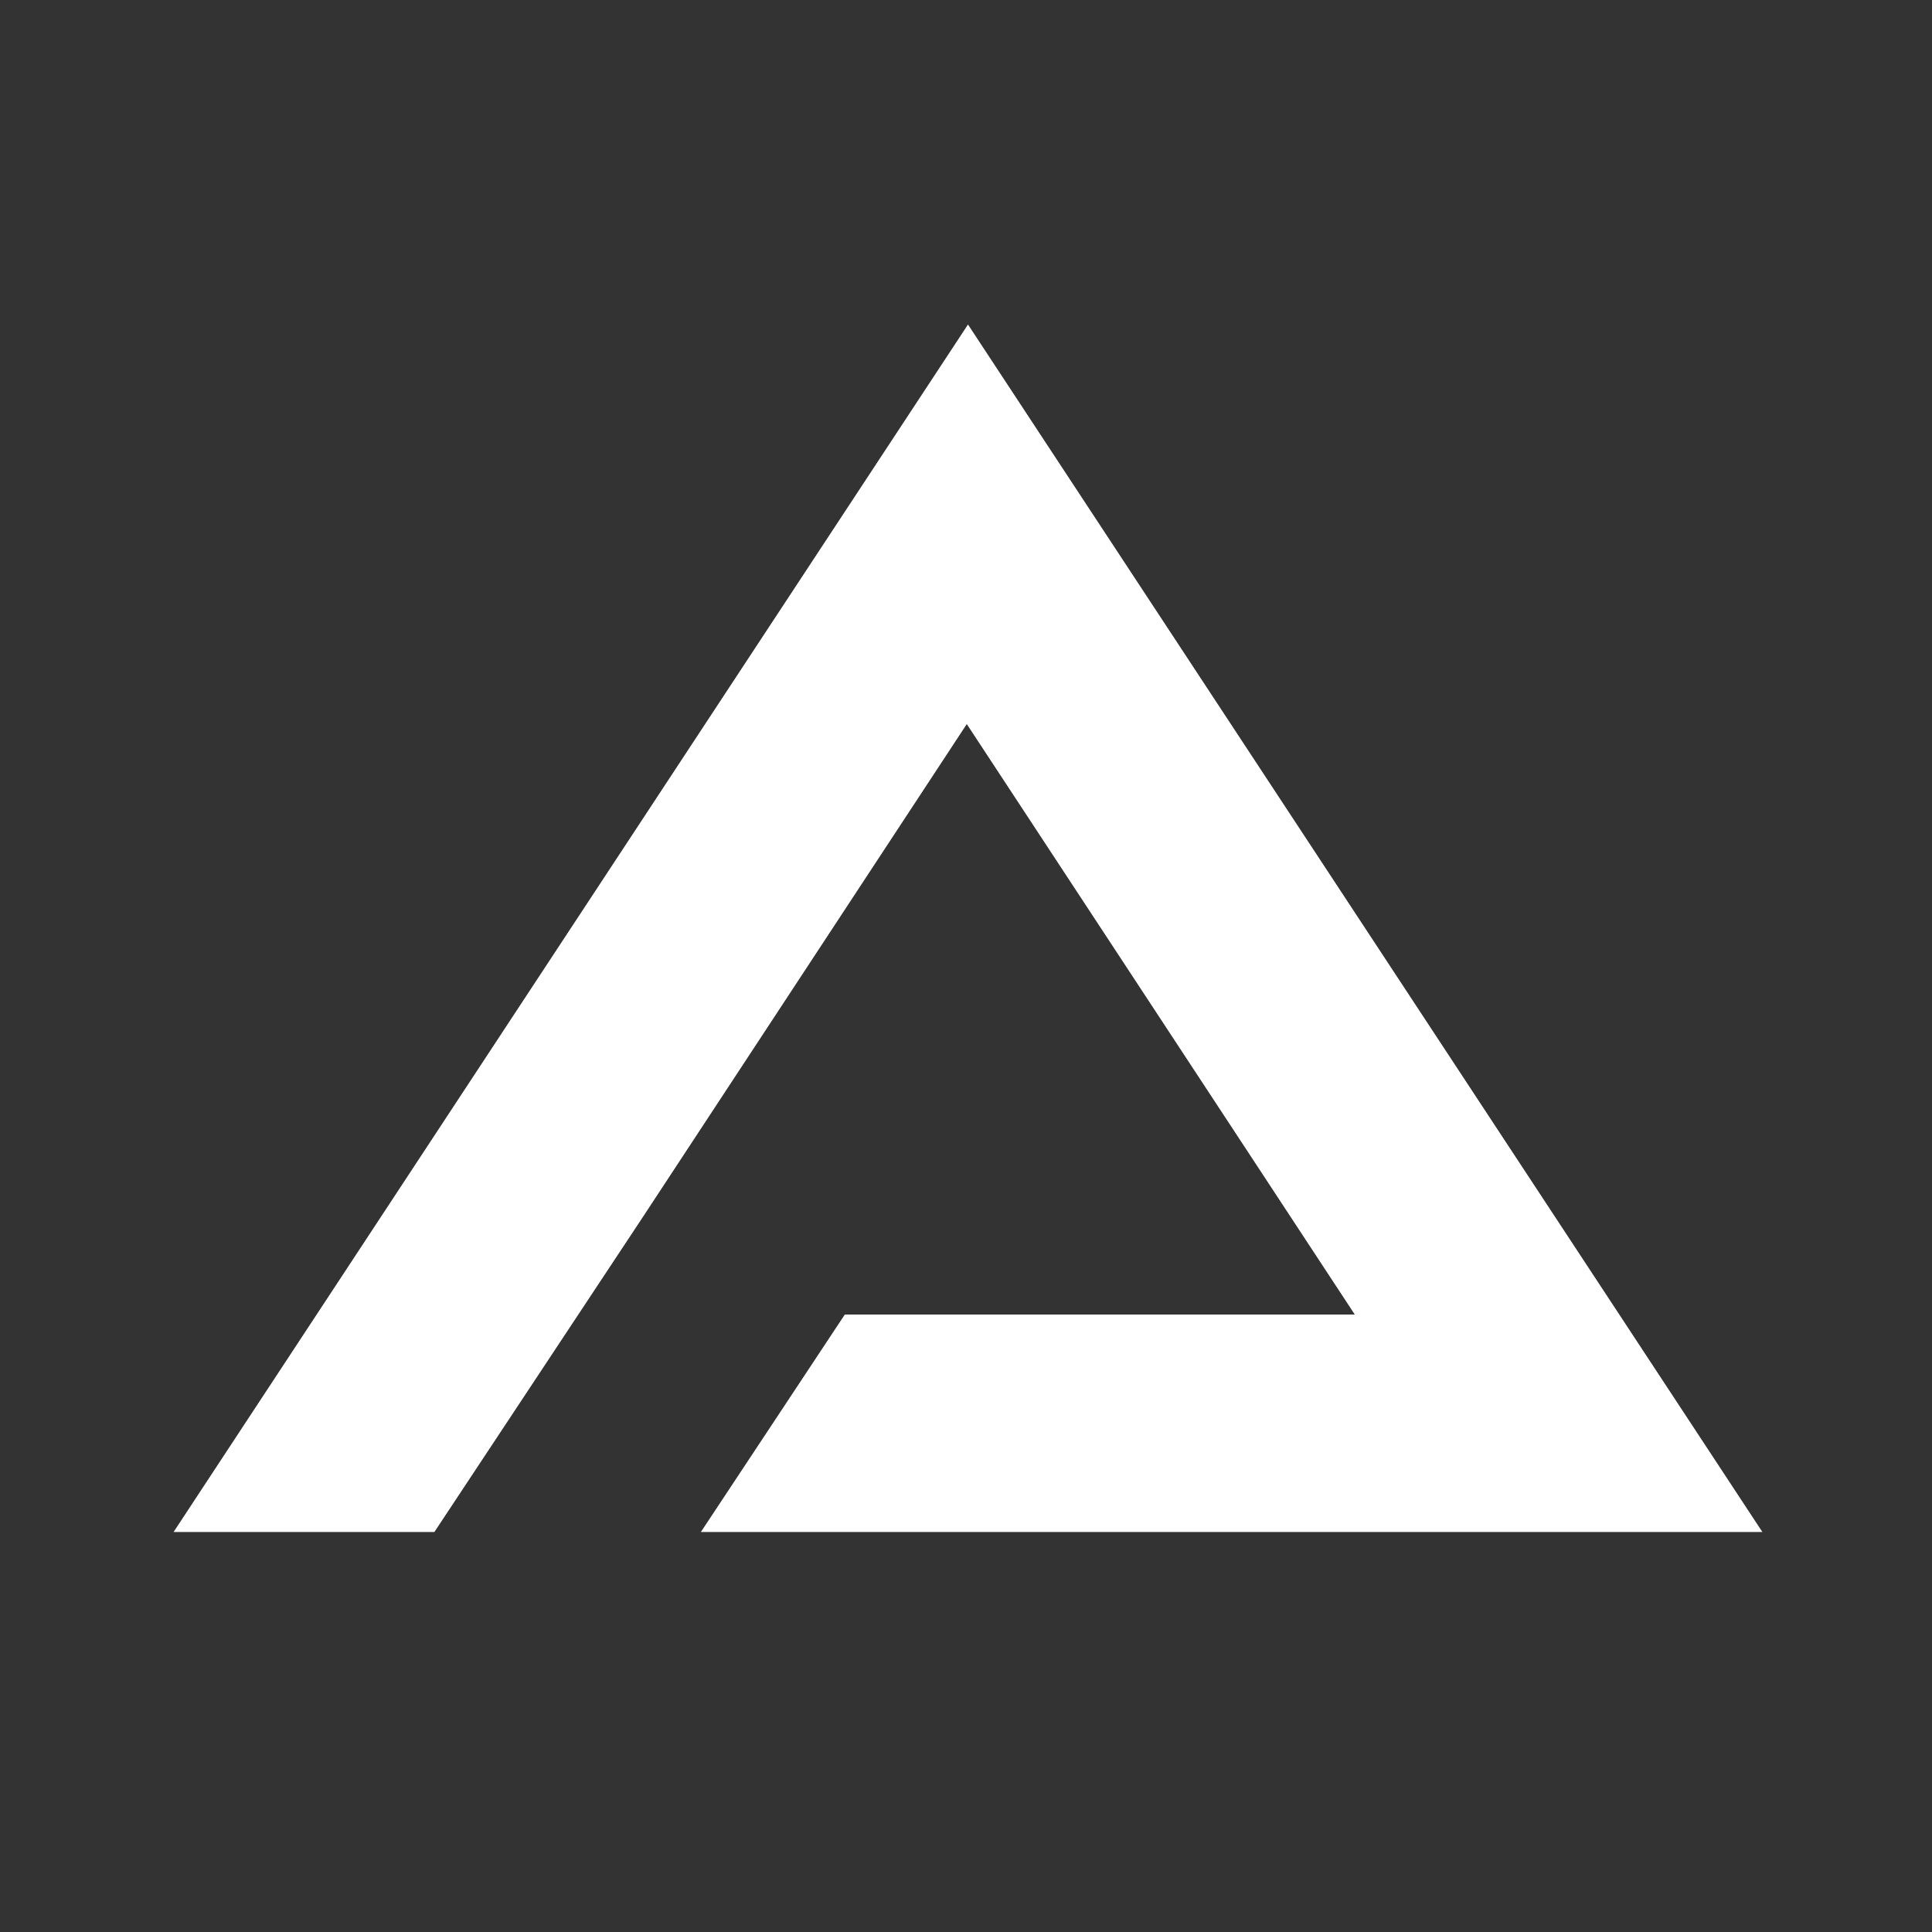 <svg width="256" height="256" viewBox="0 0 256 256" fill="none" xmlns="http://www.w3.org/2000/svg">
<rect x="0" y="0" width="256" height="256" fill="#333333" stroke="none"/>
<path fill-rule="evenodd" clip-rule="evenodd" d="M128.263 43L233.525 203H92.869L111.945 174.18H179.515L128.104 95.942L85.195 161.242L57.556 203H23L128.263 43Z" fill="white"/>
</svg>
